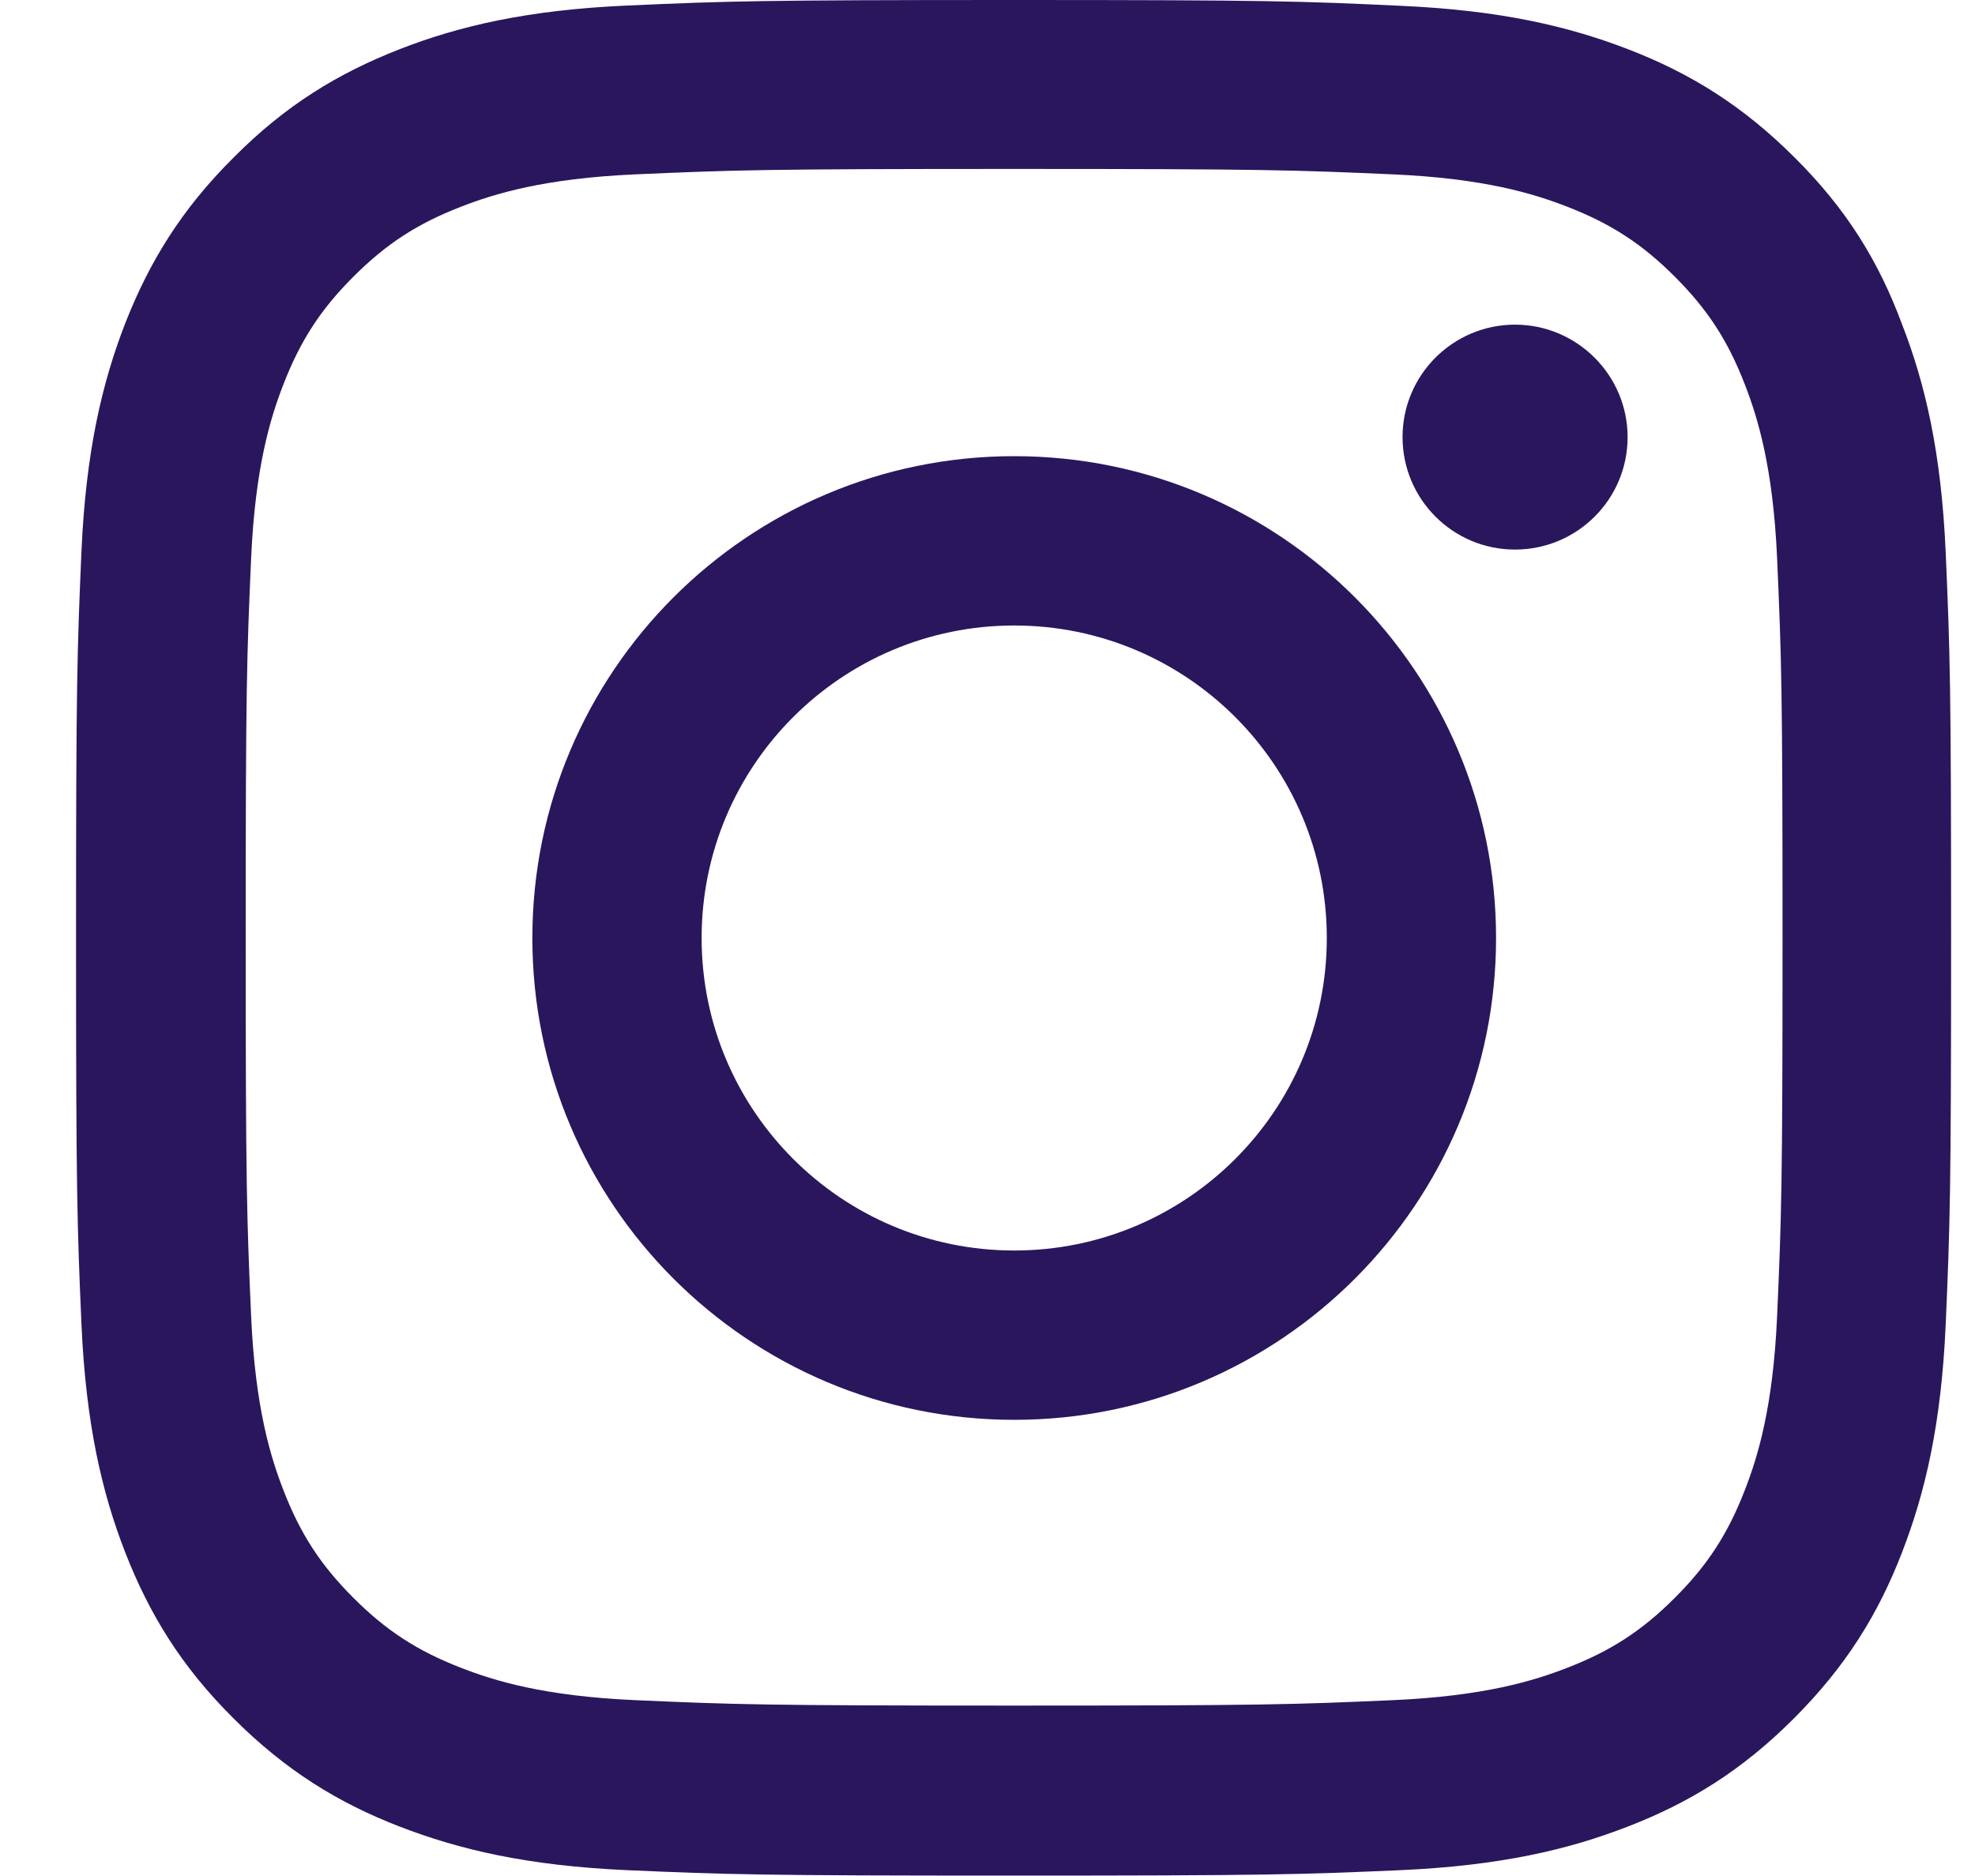 <svg width="20" height="19" viewBox="0 0 20 19" fill="none" xmlns="http://www.w3.org/2000/svg">
<g clip-path="url(#clip0_574_221)">
<path d="M10.27 1.711C12.808 1.711 13.108 1.722 14.107 1.766C15.034 1.807 15.535 1.963 15.869 2.093C16.311 2.264 16.63 2.471 16.96 2.802C17.294 3.136 17.498 3.451 17.669 3.893C17.799 4.227 17.955 4.731 17.996 5.655C18.04 6.657 18.051 6.958 18.051 9.493C18.051 12.031 18.04 12.331 17.996 13.33C17.955 14.257 17.799 14.758 17.669 15.092C17.498 15.534 17.291 15.853 16.96 16.183C16.626 16.517 16.311 16.721 15.869 16.892C15.535 17.022 15.031 17.178 14.107 17.219C13.105 17.263 12.804 17.274 10.27 17.274C7.731 17.274 7.431 17.263 6.432 17.219C5.505 17.178 5.004 17.022 4.67 16.892C4.228 16.721 3.909 16.514 3.579 16.183C3.245 15.849 3.041 15.534 2.87 15.092C2.74 14.758 2.584 14.254 2.543 13.33C2.499 12.328 2.488 12.027 2.488 9.493C2.488 6.954 2.499 6.654 2.543 5.655C2.584 4.728 2.74 4.227 2.87 3.893C3.041 3.451 3.248 3.132 3.579 2.802C3.913 2.468 4.228 2.264 4.67 2.093C5.004 1.963 5.508 1.807 6.432 1.766C7.431 1.722 7.731 1.711 10.27 1.711ZM10.27 0C7.69 0 7.368 0.011 6.354 0.056C5.345 0.1 4.651 0.263 4.05 0.497C3.423 0.742 2.892 1.065 2.365 1.596C1.835 2.123 1.512 2.653 1.267 3.277C1.033 3.882 0.87 4.572 0.825 5.581C0.781 6.598 0.77 6.921 0.77 9.5C0.77 12.079 0.781 12.402 0.825 13.415C0.87 14.424 1.033 15.118 1.267 15.72C1.512 16.347 1.835 16.877 2.365 17.404C2.892 17.931 3.423 18.258 4.046 18.499C4.651 18.733 5.341 18.896 6.351 18.941C7.364 18.985 7.687 18.996 10.266 18.996C12.845 18.996 13.168 18.985 14.181 18.941C15.19 18.896 15.884 18.733 16.485 18.499C17.109 18.258 17.64 17.931 18.166 17.404C18.693 16.877 19.02 16.347 19.261 15.723C19.495 15.118 19.658 14.428 19.703 13.419C19.747 12.406 19.758 12.083 19.758 9.504C19.758 6.925 19.747 6.602 19.703 5.589C19.658 4.579 19.495 3.885 19.261 3.284C19.027 2.653 18.704 2.123 18.174 1.596C17.647 1.069 17.116 0.742 16.493 0.501C15.888 0.267 15.198 0.104 14.188 0.059C13.171 0.011 12.849 0 10.27 0Z" fill="#2A165D"/>
<path d="M10.271 4.62C7.576 4.62 5.391 6.806 5.391 9.5C5.391 12.194 7.576 14.38 10.271 14.38C12.965 14.38 15.15 12.194 15.15 9.5C15.15 6.806 12.965 4.62 10.271 4.62ZM10.271 12.665C8.523 12.665 7.105 11.248 7.105 9.5C7.105 7.752 8.523 6.335 10.271 6.335C12.018 6.335 13.436 7.752 13.436 9.5C13.436 11.248 12.018 12.665 10.271 12.665Z" fill="#2A165D"/>
<path d="M16.482 4.427C16.482 5.058 15.97 5.566 15.342 5.566C14.711 5.566 14.203 5.054 14.203 4.427C14.203 3.796 14.715 3.288 15.342 3.288C15.97 3.288 16.482 3.8 16.482 4.427Z" fill="#2A165D"/>
</g>
<defs>
<clipPath id="clip0_574_221">
<rect width="19" height="19" fill="white" transform="translate(0.77)"/>
</clipPath>
</defs>
</svg>
